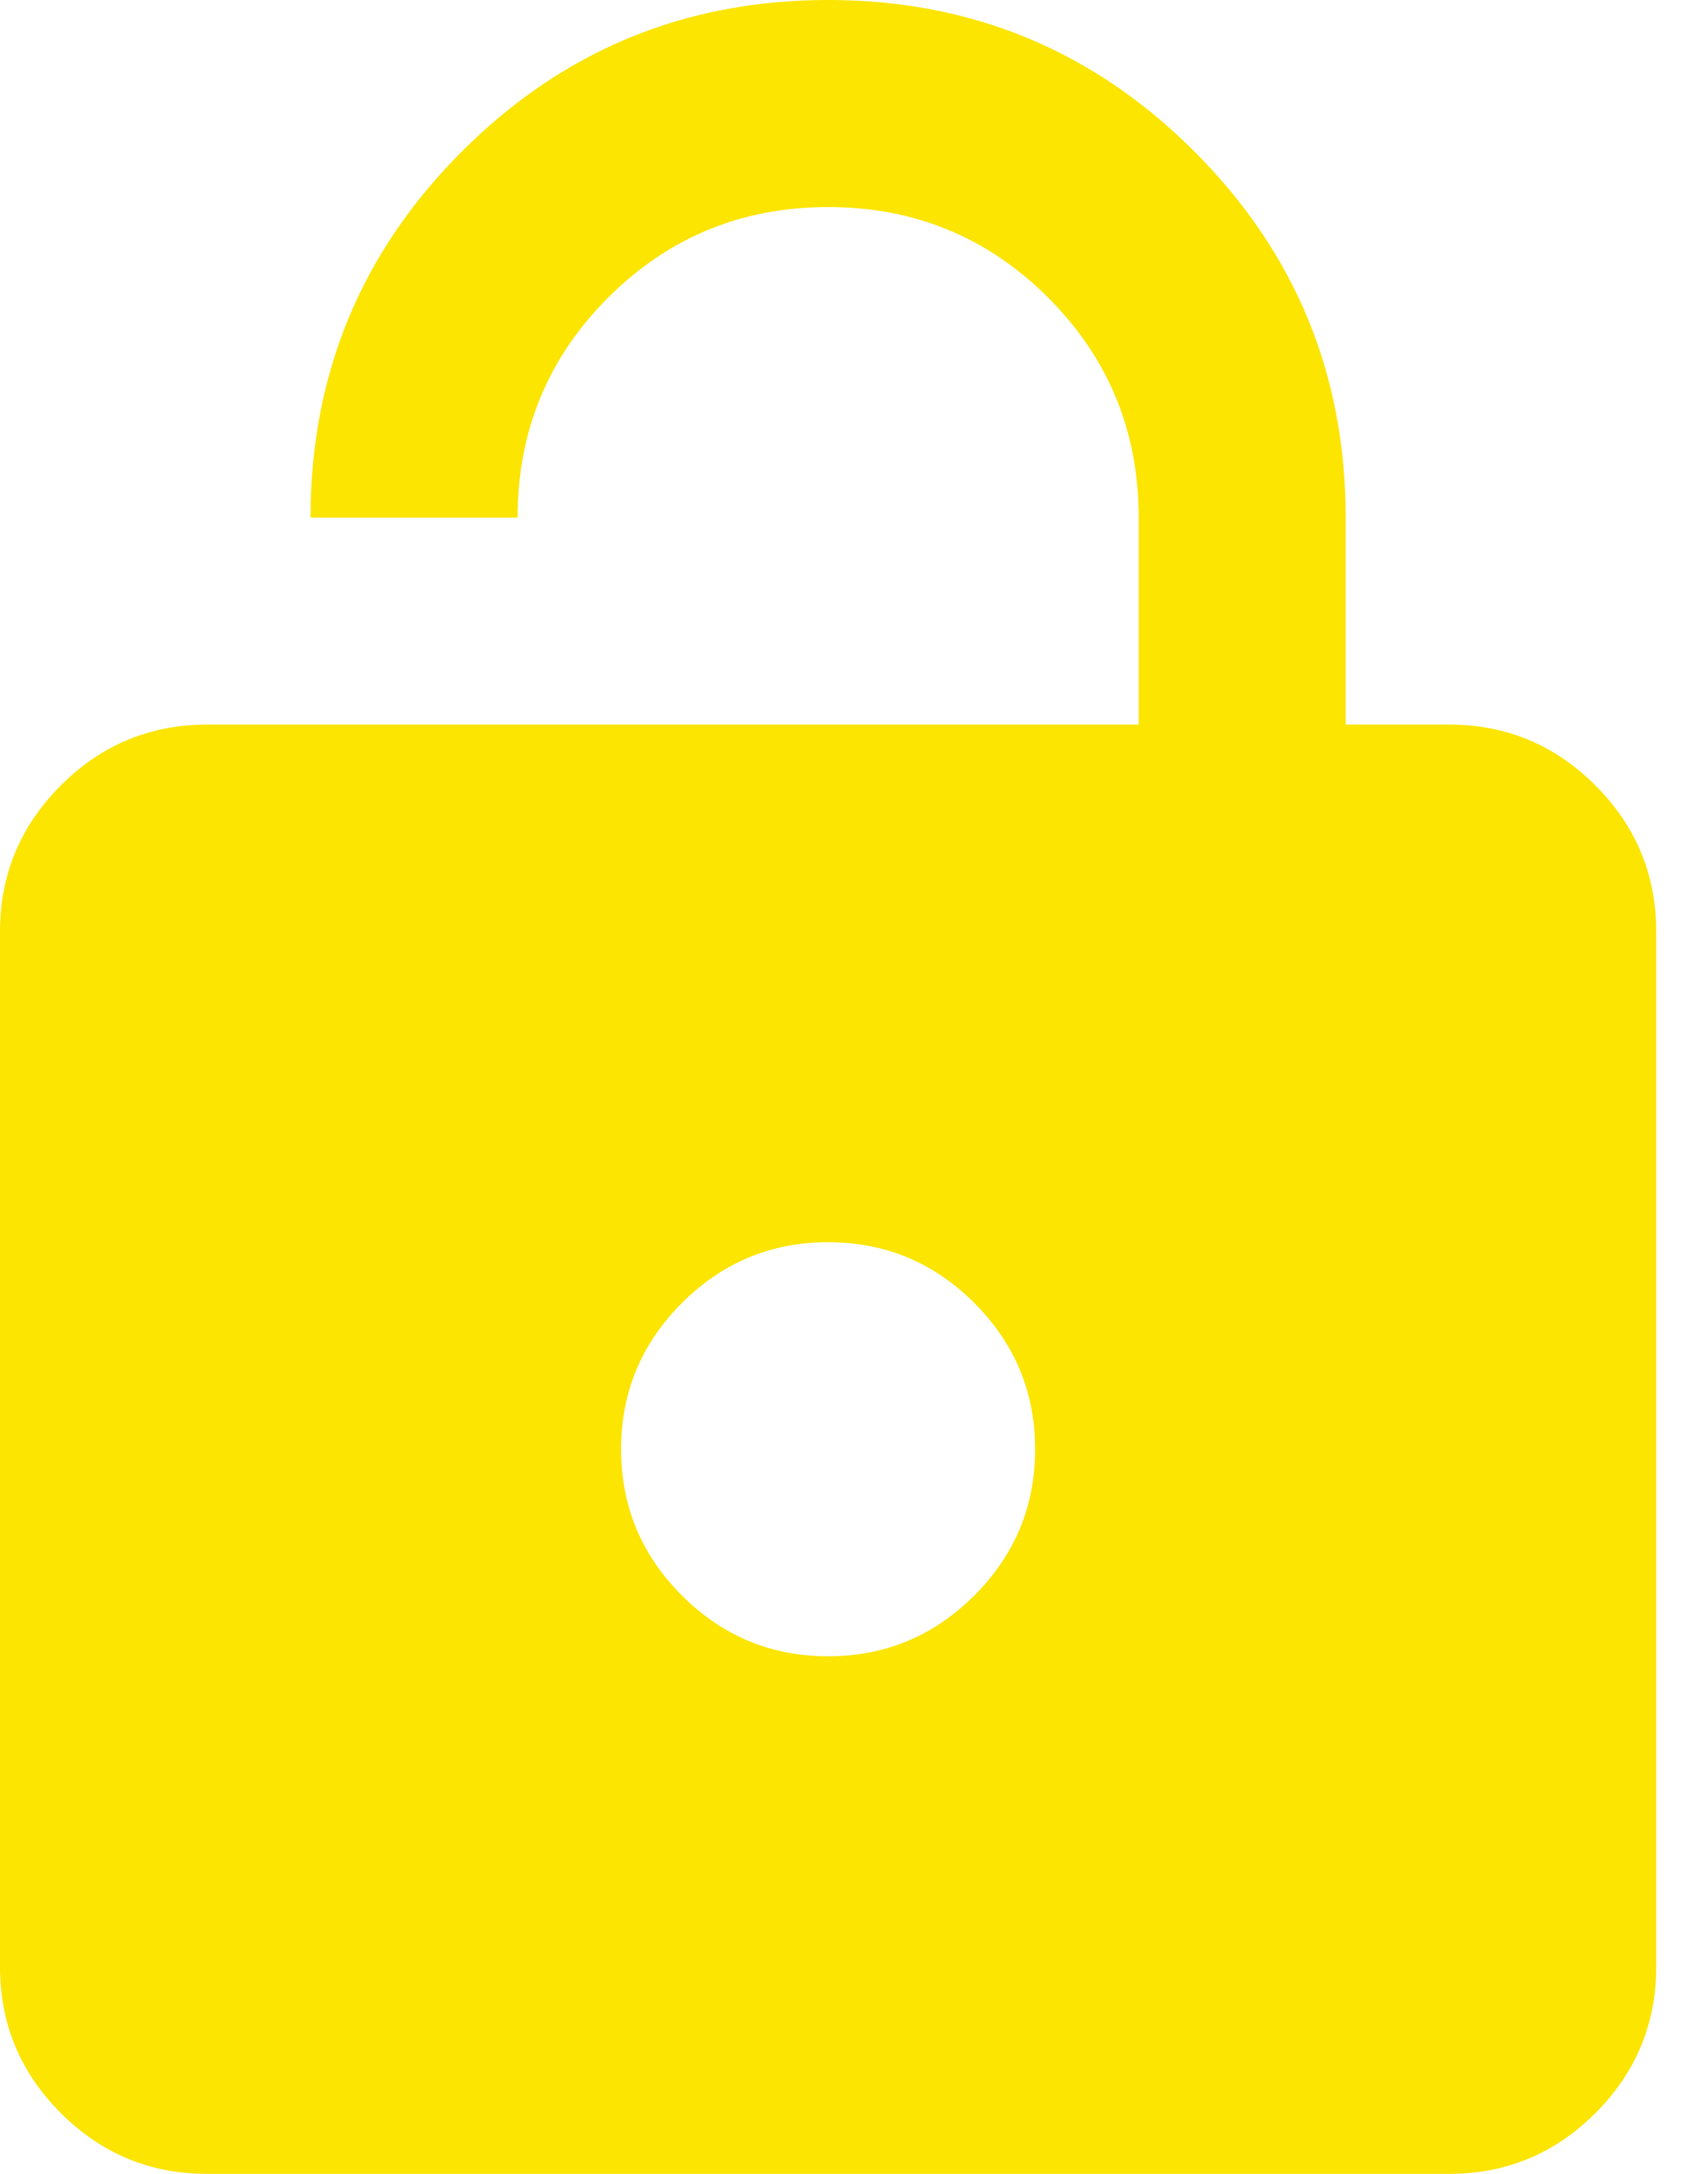 <?xml version="1.0" encoding="UTF-8"?>
<svg xmlns="http://www.w3.org/2000/svg" width="22" height="28" viewBox="0 0 22 28" fill="none">
  <path d="M2.667 9.333H14.667V6.667C14.667 5.556 14.278 4.611 13.5 3.833C12.722 3.056 11.778 2.667 10.667 2.667C9.556 2.667 8.611 3.056 7.833 3.833C7.056 4.611 6.667 5.556 6.667 6.667H4C4 4.822 4.65 3.25 5.95 1.95C7.25 0.65 8.822 0 10.667 0C12.511 0 14.083 0.65 15.383 1.95C16.683 3.25 17.333 4.822 17.333 6.667V9.333H18.667C19.4 9.333 20.028 9.594 20.55 10.117C21.072 10.639 21.333 11.267 21.333 12V25.333C21.333 26.067 21.072 26.694 20.55 27.217C20.028 27.739 19.4 28 18.667 28H2.667C1.933 28 1.306 27.739 0.783 27.217C0.261 26.694 0 26.067 0 25.333V12C0 11.267 0.261 10.639 0.783 10.117C1.306 9.594 1.933 9.333 2.667 9.333ZM10.667 21.333C11.4 21.333 12.028 21.072 12.55 20.55C13.072 20.028 13.333 19.4 13.333 18.667C13.333 17.933 13.072 17.306 12.55 16.783C12.028 16.261 11.4 16 10.667 16C9.933 16 9.306 16.261 8.783 16.783C8.261 17.306 8 17.933 8 18.667C8 19.4 8.261 20.028 8.783 20.55C9.306 21.072 9.933 21.333 10.667 21.333Z" fill="#FCE500"></path>
</svg>
